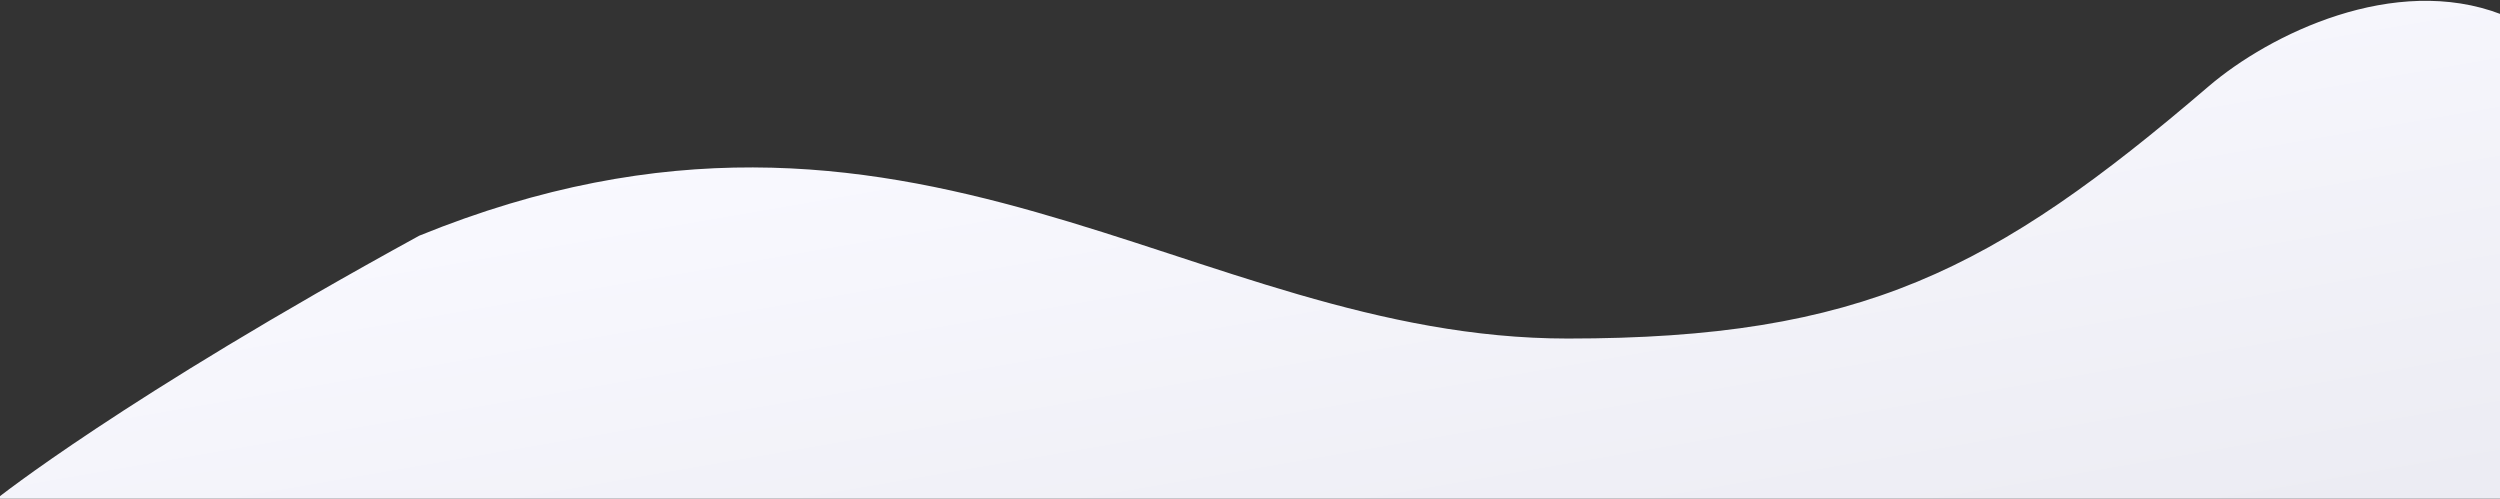 <svg width="1920" height="383" fill="none" xmlns="http://www.w3.org/2000/svg"><rect width="100%" height="100%" fill="#333333" stroke="none"/><path d="M1204 260c-290 0-504.5-232.5-882-79.001-228.047 124.93-324.5 202-324.5 202H399L1921 383V11c-82-31.5-177.77 15.033-225 55.5C1530.98 207.887 1429.47 260 1204 260z" fill="url(#paint0_linear)"/><defs><linearGradient id="paint0_linear" x1="1810.5" y1="383" x2="1728.5" y2="-92" gradientUnits="userSpaceOnUse"><stop stop-color="#ECECF3"/><stop offset="1" stop-color="#F9F9FF"/></linearGradient></defs></svg>